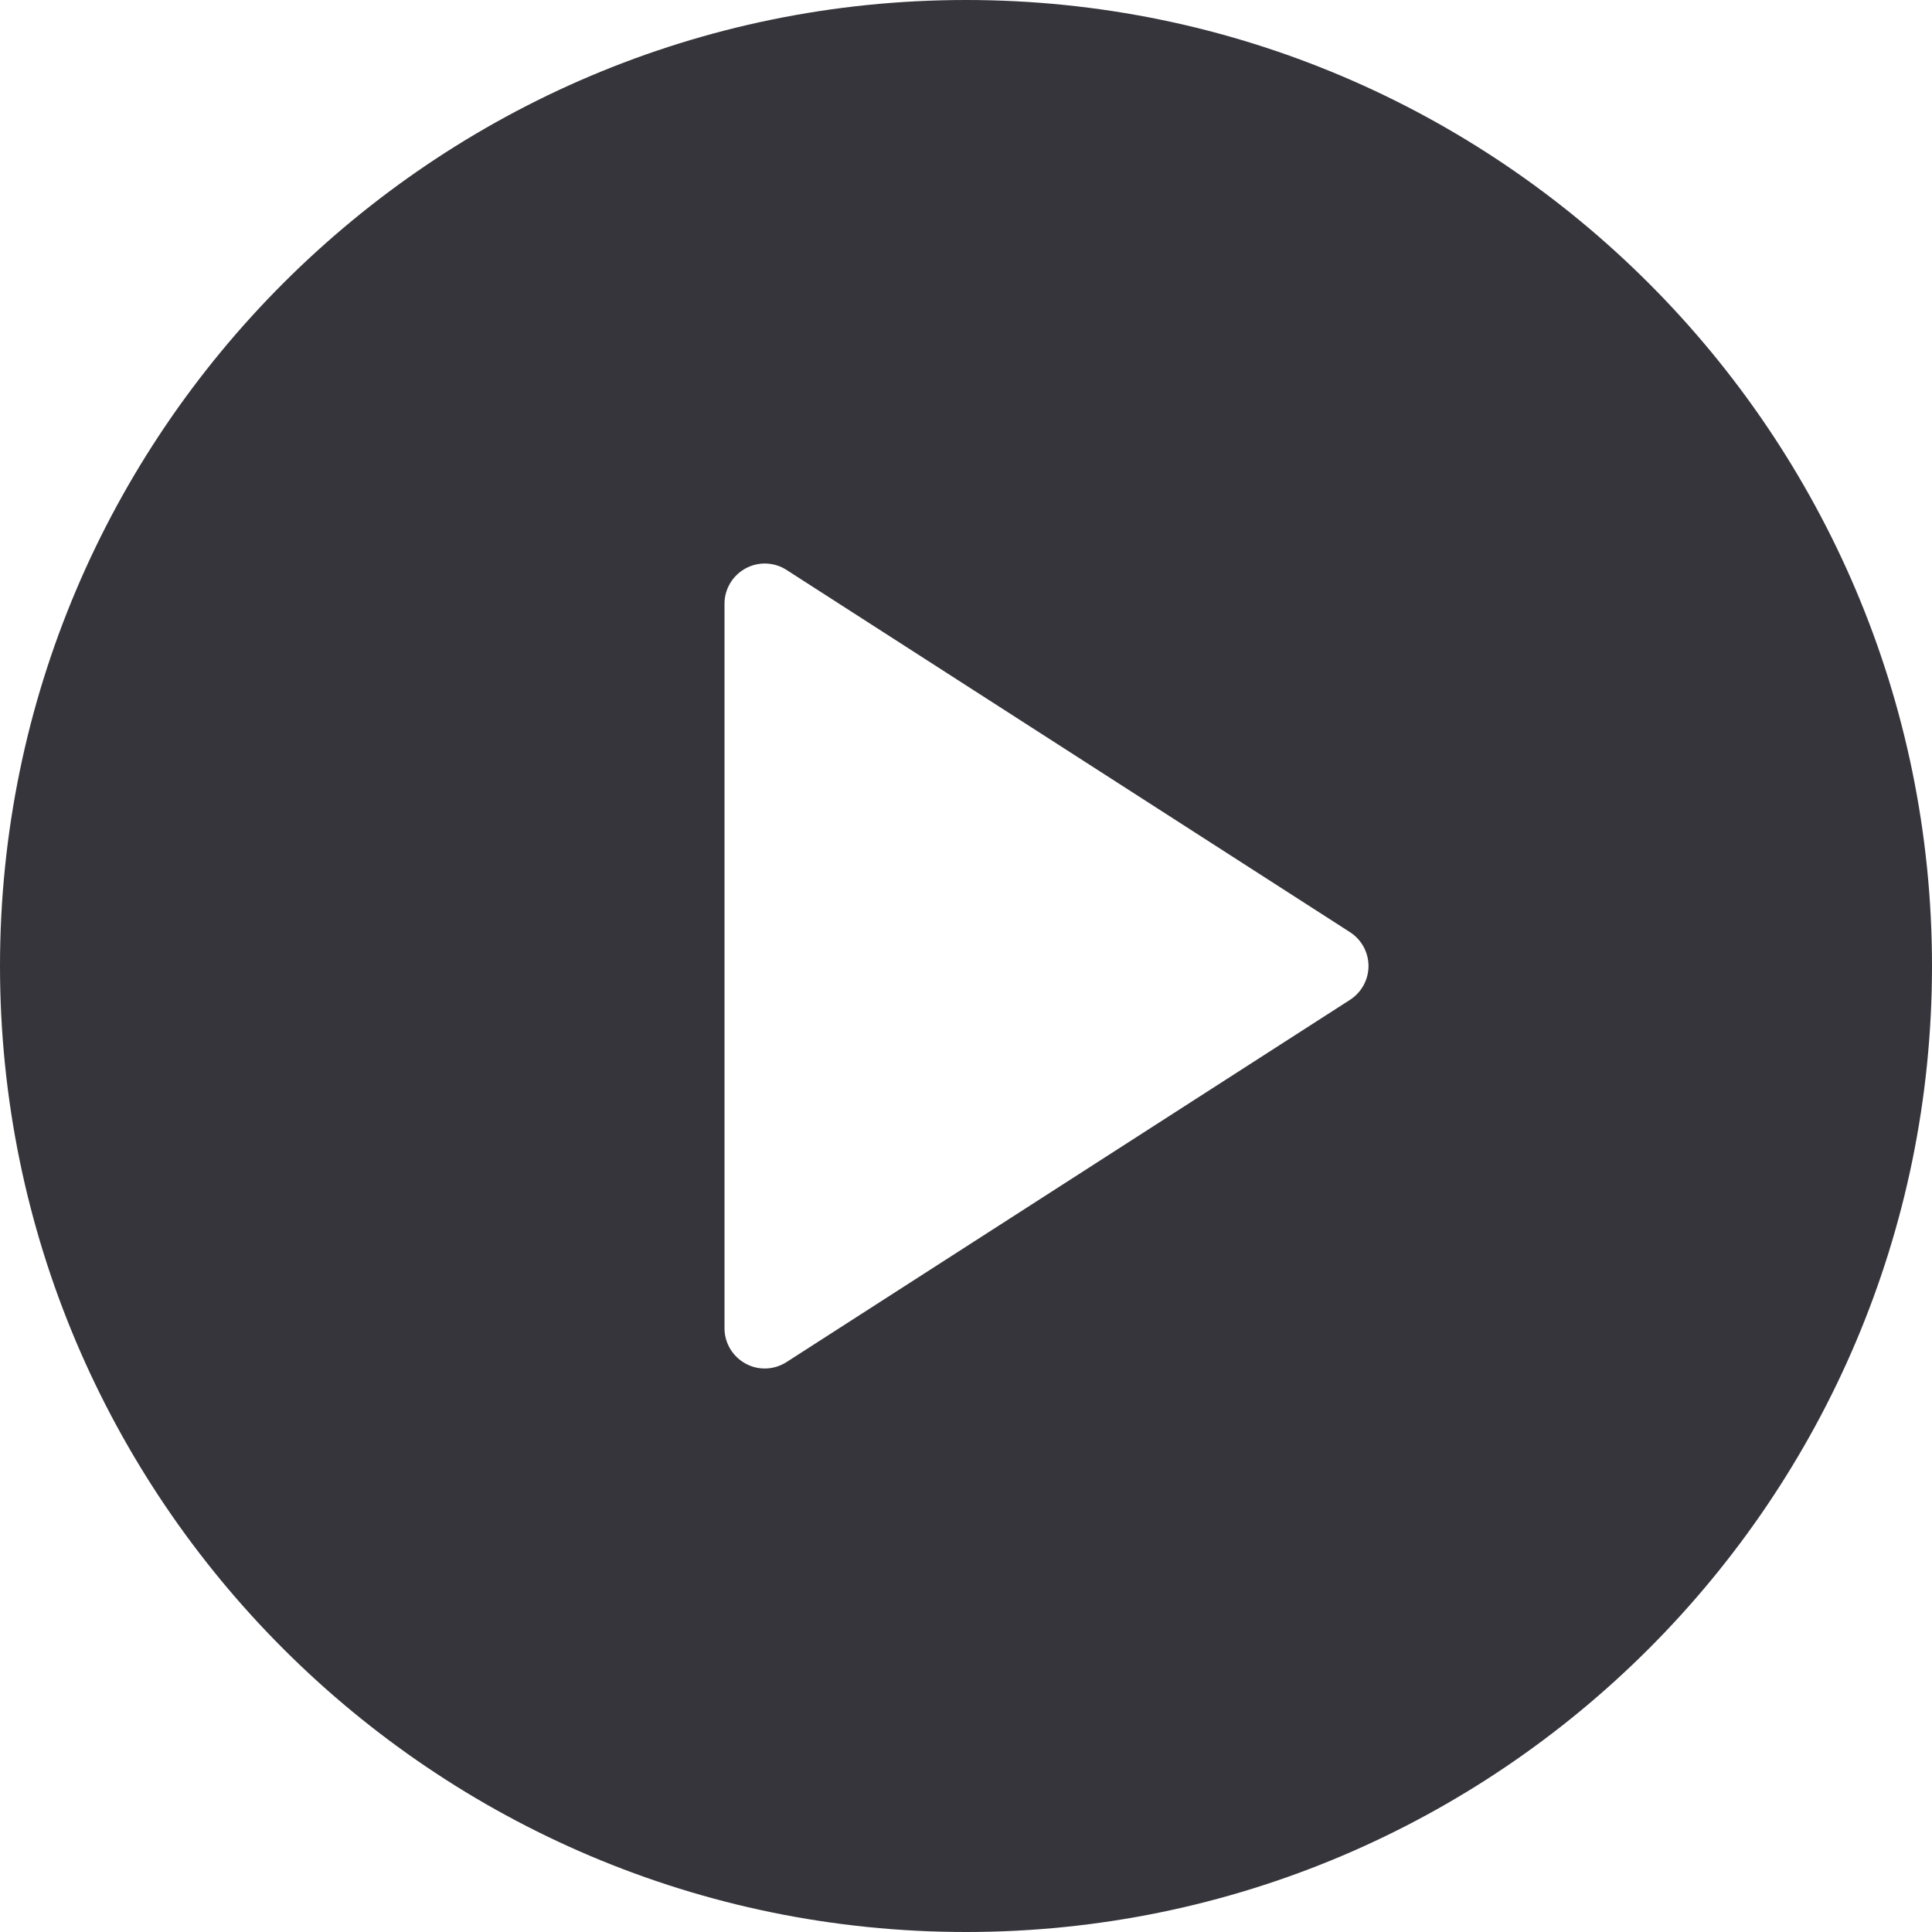 <?xml version="1.0" encoding="UTF-8"?>
<svg xmlns="http://www.w3.org/2000/svg" width="18" height="18" viewBox="0 0 18 18" fill="none">
  <path d="M9 0C4.037 0 0 4.037 0 9C0 13.963 4.037 18 9 18C13.963 18 18 13.963 18 9C18 4.037 13.963 0 9 0ZM12.578 9.315L7.328 12.69C7.266 12.73 7.195 12.75 7.125 12.75C7.063 12.75 7.001 12.735 6.946 12.704C6.825 12.638 6.75 12.512 6.75 12.375V5.625C6.75 5.488 6.825 5.362 6.946 5.296C7.064 5.231 7.213 5.235 7.328 5.31L12.578 8.685C12.685 8.754 12.75 8.873 12.75 9C12.75 9.127 12.685 9.246 12.578 9.315Z" fill="#36353B"></path>
</svg>
